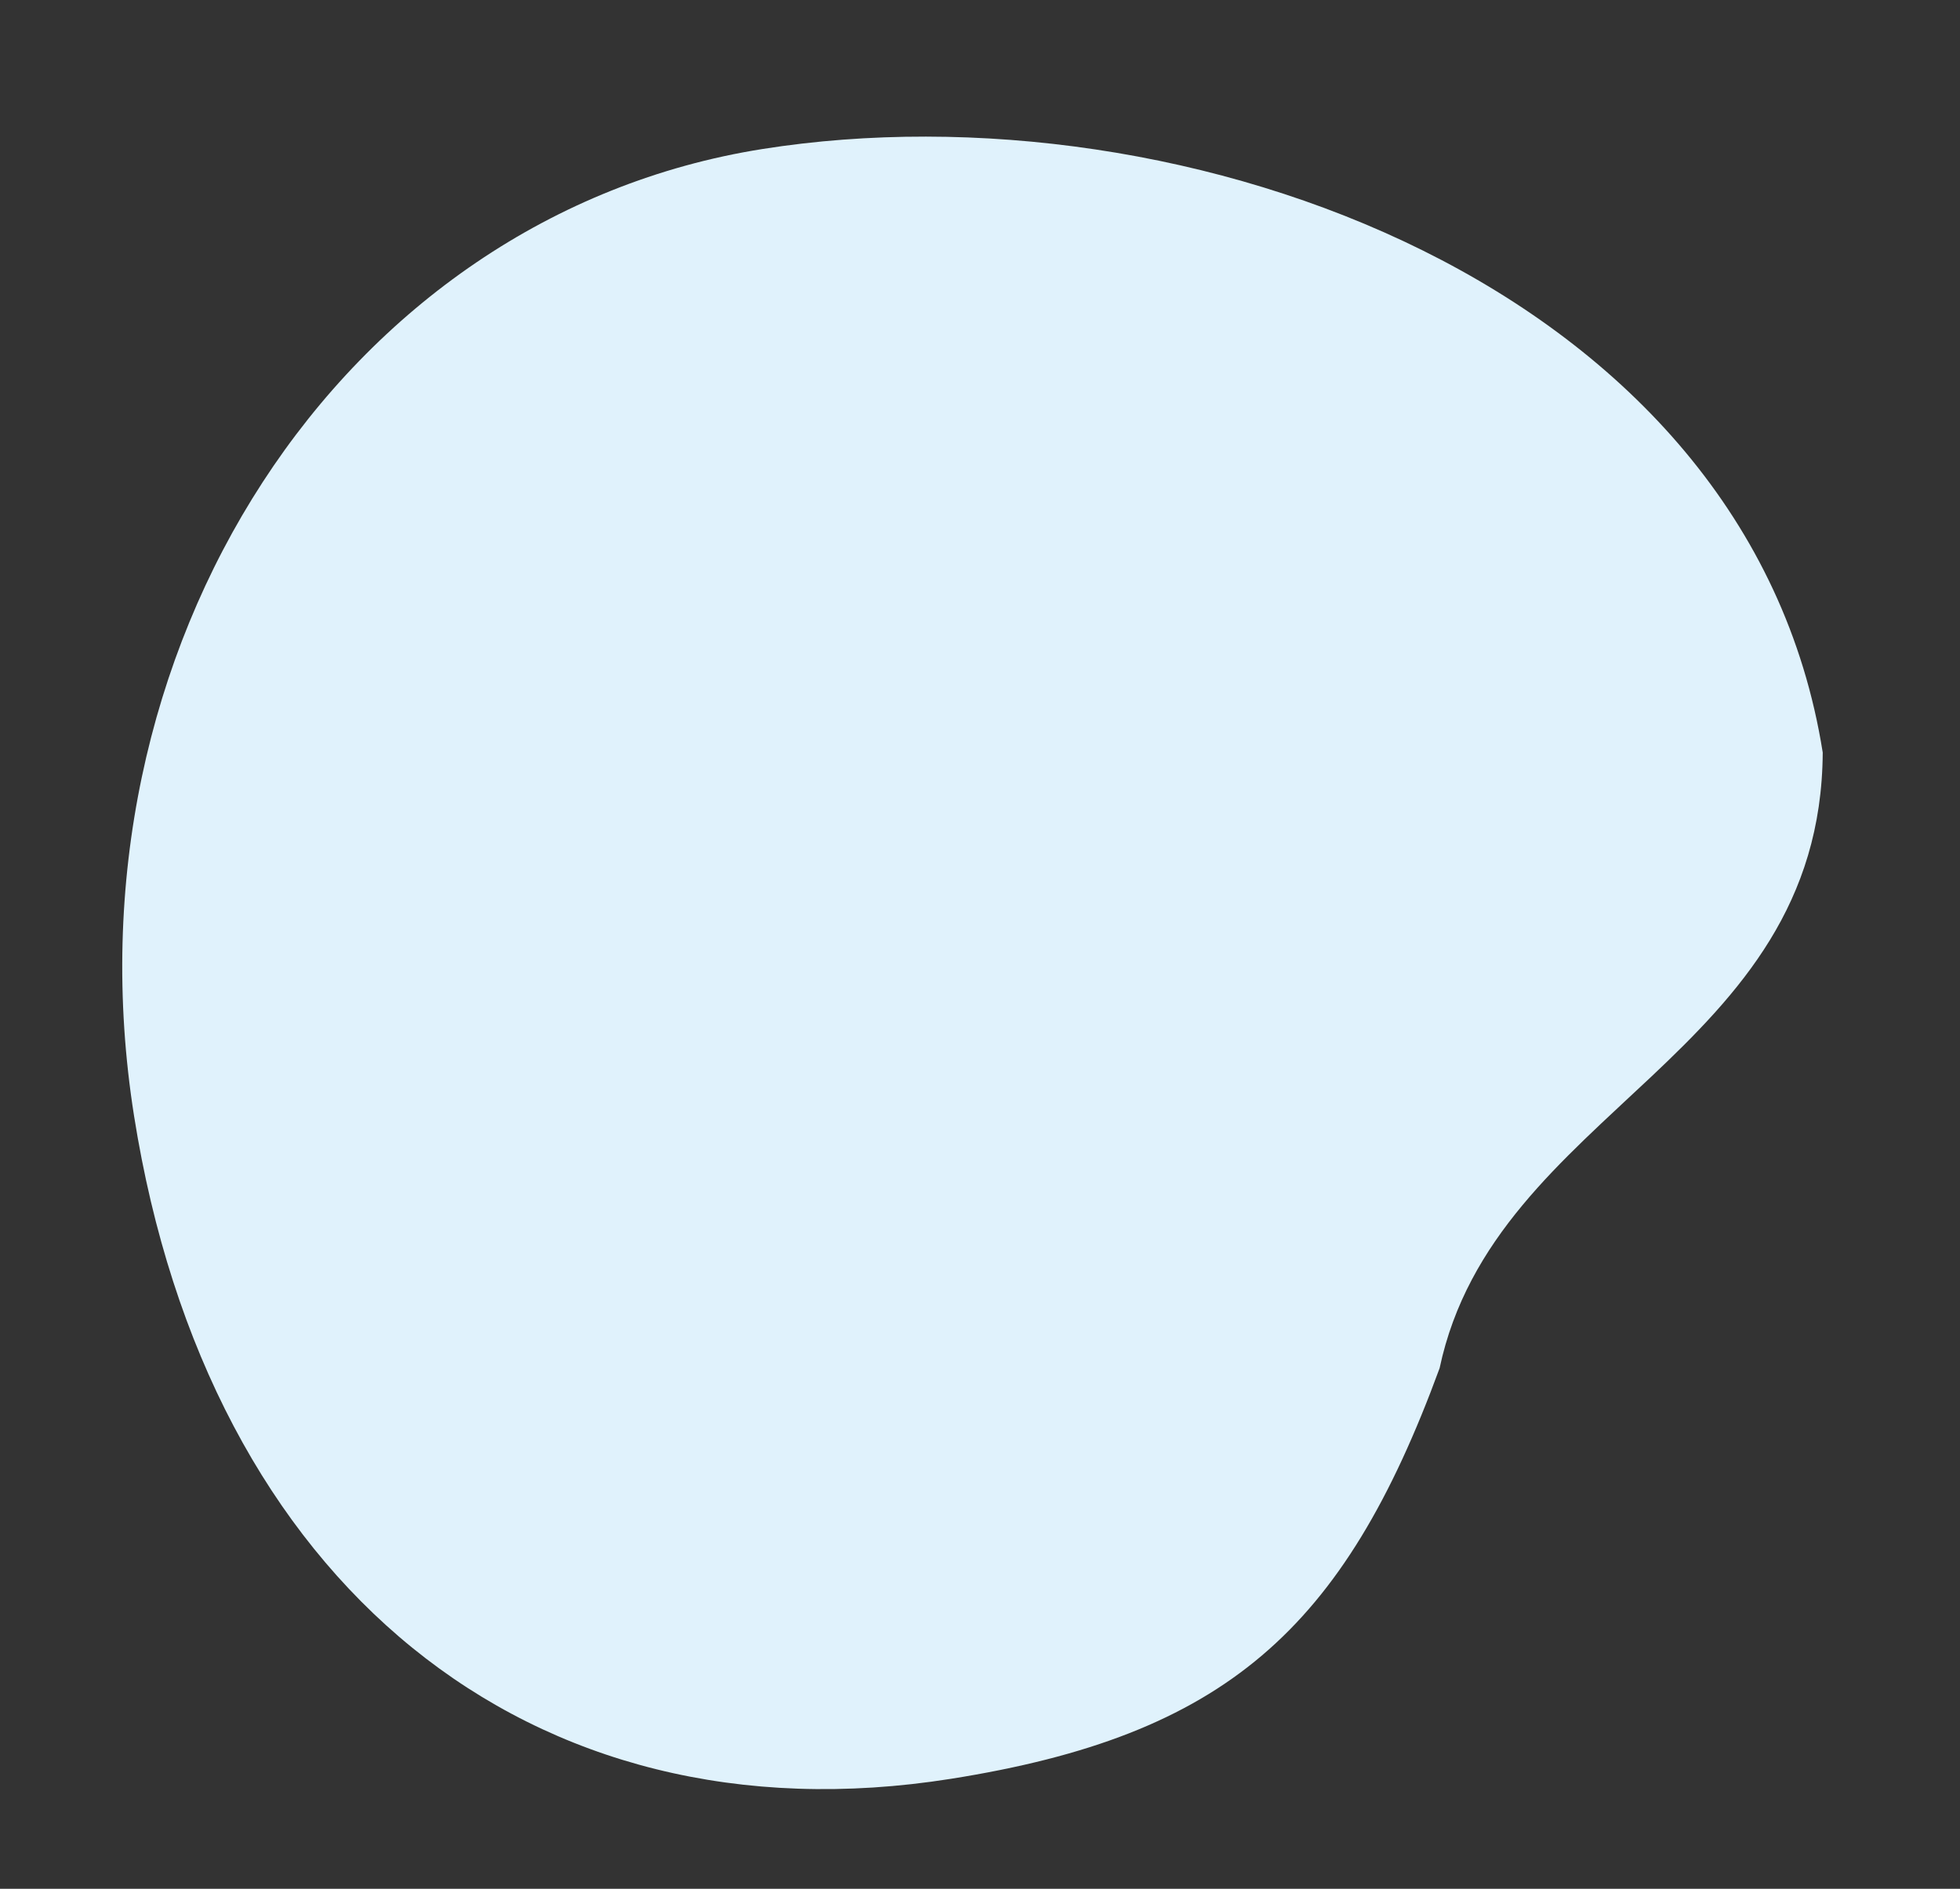 <svg xmlns="http://www.w3.org/2000/svg" width="627.526" height="604.863" viewBox="0 0 627.526 604.863">
  <rect x="0" y="0" width="627.526" height="604.863" fill="#333333" stroke="none"/>
  <path id="パス_1" data-name="パス 1" d="M247.187,0C383.7,0,552.206,92.451,552.206,244c-15.761,95.8-121.611,96.3-151.987,175.519-43.508,78.056-86.293,105.423-175.166,105.423C88.536,524.942,0,425.951,0,274.4S110.669,0,247.187,0Z" transform="translate(0 86.384) rotate(-9)" fill="#e0f2fc"/>
</svg>

